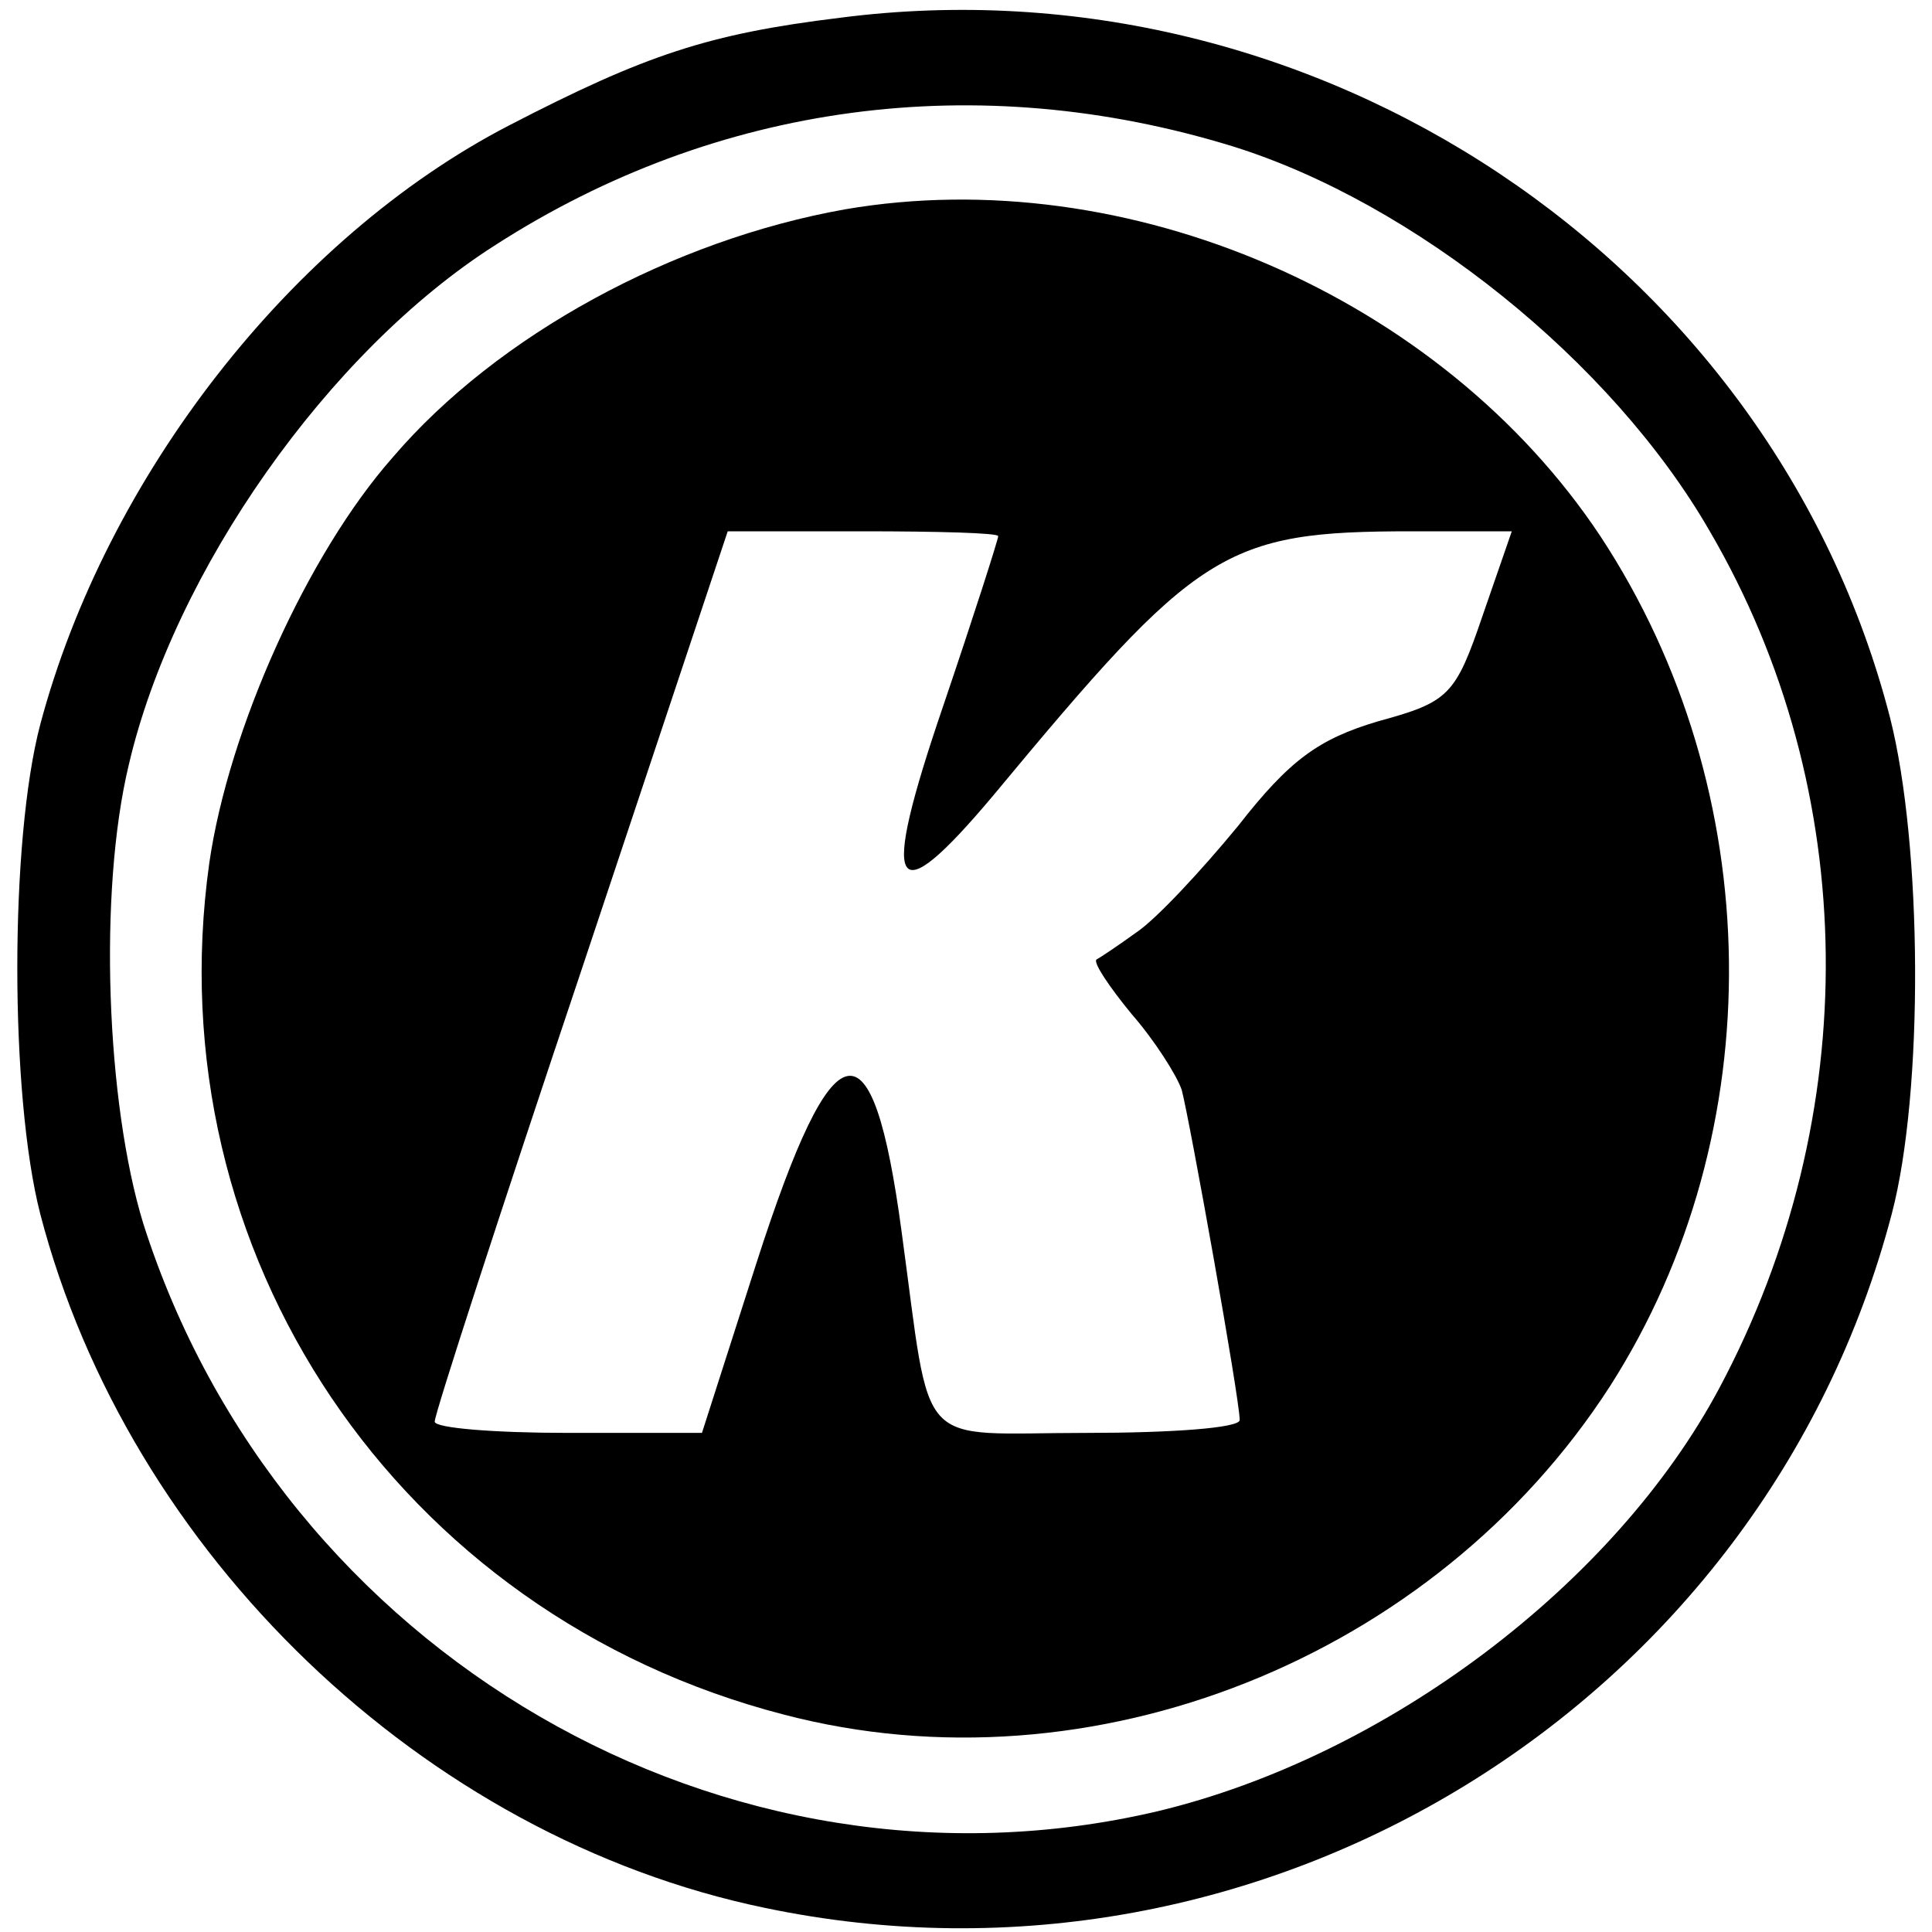 <?xml version="1.0" standalone="no"?>
<!DOCTYPE svg PUBLIC "-//W3C//DTD SVG 20010904//EN"
 "http://www.w3.org/TR/2001/REC-SVG-20010904/DTD/svg10.dtd">
<svg version="1.0" xmlns="http://www.w3.org/2000/svg"
 width="120pt" height="120pt" viewBox="0 0 120 120"
 preserveAspectRatio="xMidYMid meet">

<g transform="translate(0,120) scale(0.1,-0.1)"
fill="#000000" stroke="none">
<path d="M522 1189 c-82 -10 -121 -23 -206 -67 -135 -70 -250 -218 -291 -372
-19 -72 -19 -230 0 -304 55 -211 238 -387 450 -431 310 -65 620 126 700 431
20 76 19 229 -1 308 -73 284 -357 473 -652 435z m244 -80 c112 -35 235 -133
296 -239 94 -161 96 -363 6 -532 -65 -122 -207 -229 -349 -263 -268 -63 -545
98 -630 365 -23 75 -28 206 -9 285 28 120 124 257 228 323 137 88 299 110 458
61z"/>
<path d="M525 1070 c-107 -19 -216 -78 -281 -154 -53 -60 -102 -169 -114 -252
-34 -242 117 -467 357 -529 191 -50 404 35 513 204 101 158 98 370 -6 528 -99
149 -294 233 -469 203z m95 -203 c0 -2 -15 -49 -34 -105 -40 -117 -32 -131 31
-56 127 153 143 164 260 164 l62 0 -18 -52 c-17 -50 -21 -54 -65 -66 -37 -11
-55 -24 -87 -65 -23 -28 -51 -58 -63 -66 -11 -8 -23 -16 -25 -17 -2 -2 8 -17
22 -34 14 -16 28 -38 31 -47 5 -19 36 -192 36 -205 0 -5 -43 -8 -95 -8 -108 0
-96 -14 -115 125 -18 134 -42 130 -90 -19 l-34 -106 -83 0 c-46 0 -83 3 -83 7
0 5 41 131 91 280 l91 273 84 0 c46 0 84 -1 84 -3z"/>
</g>
</svg>
